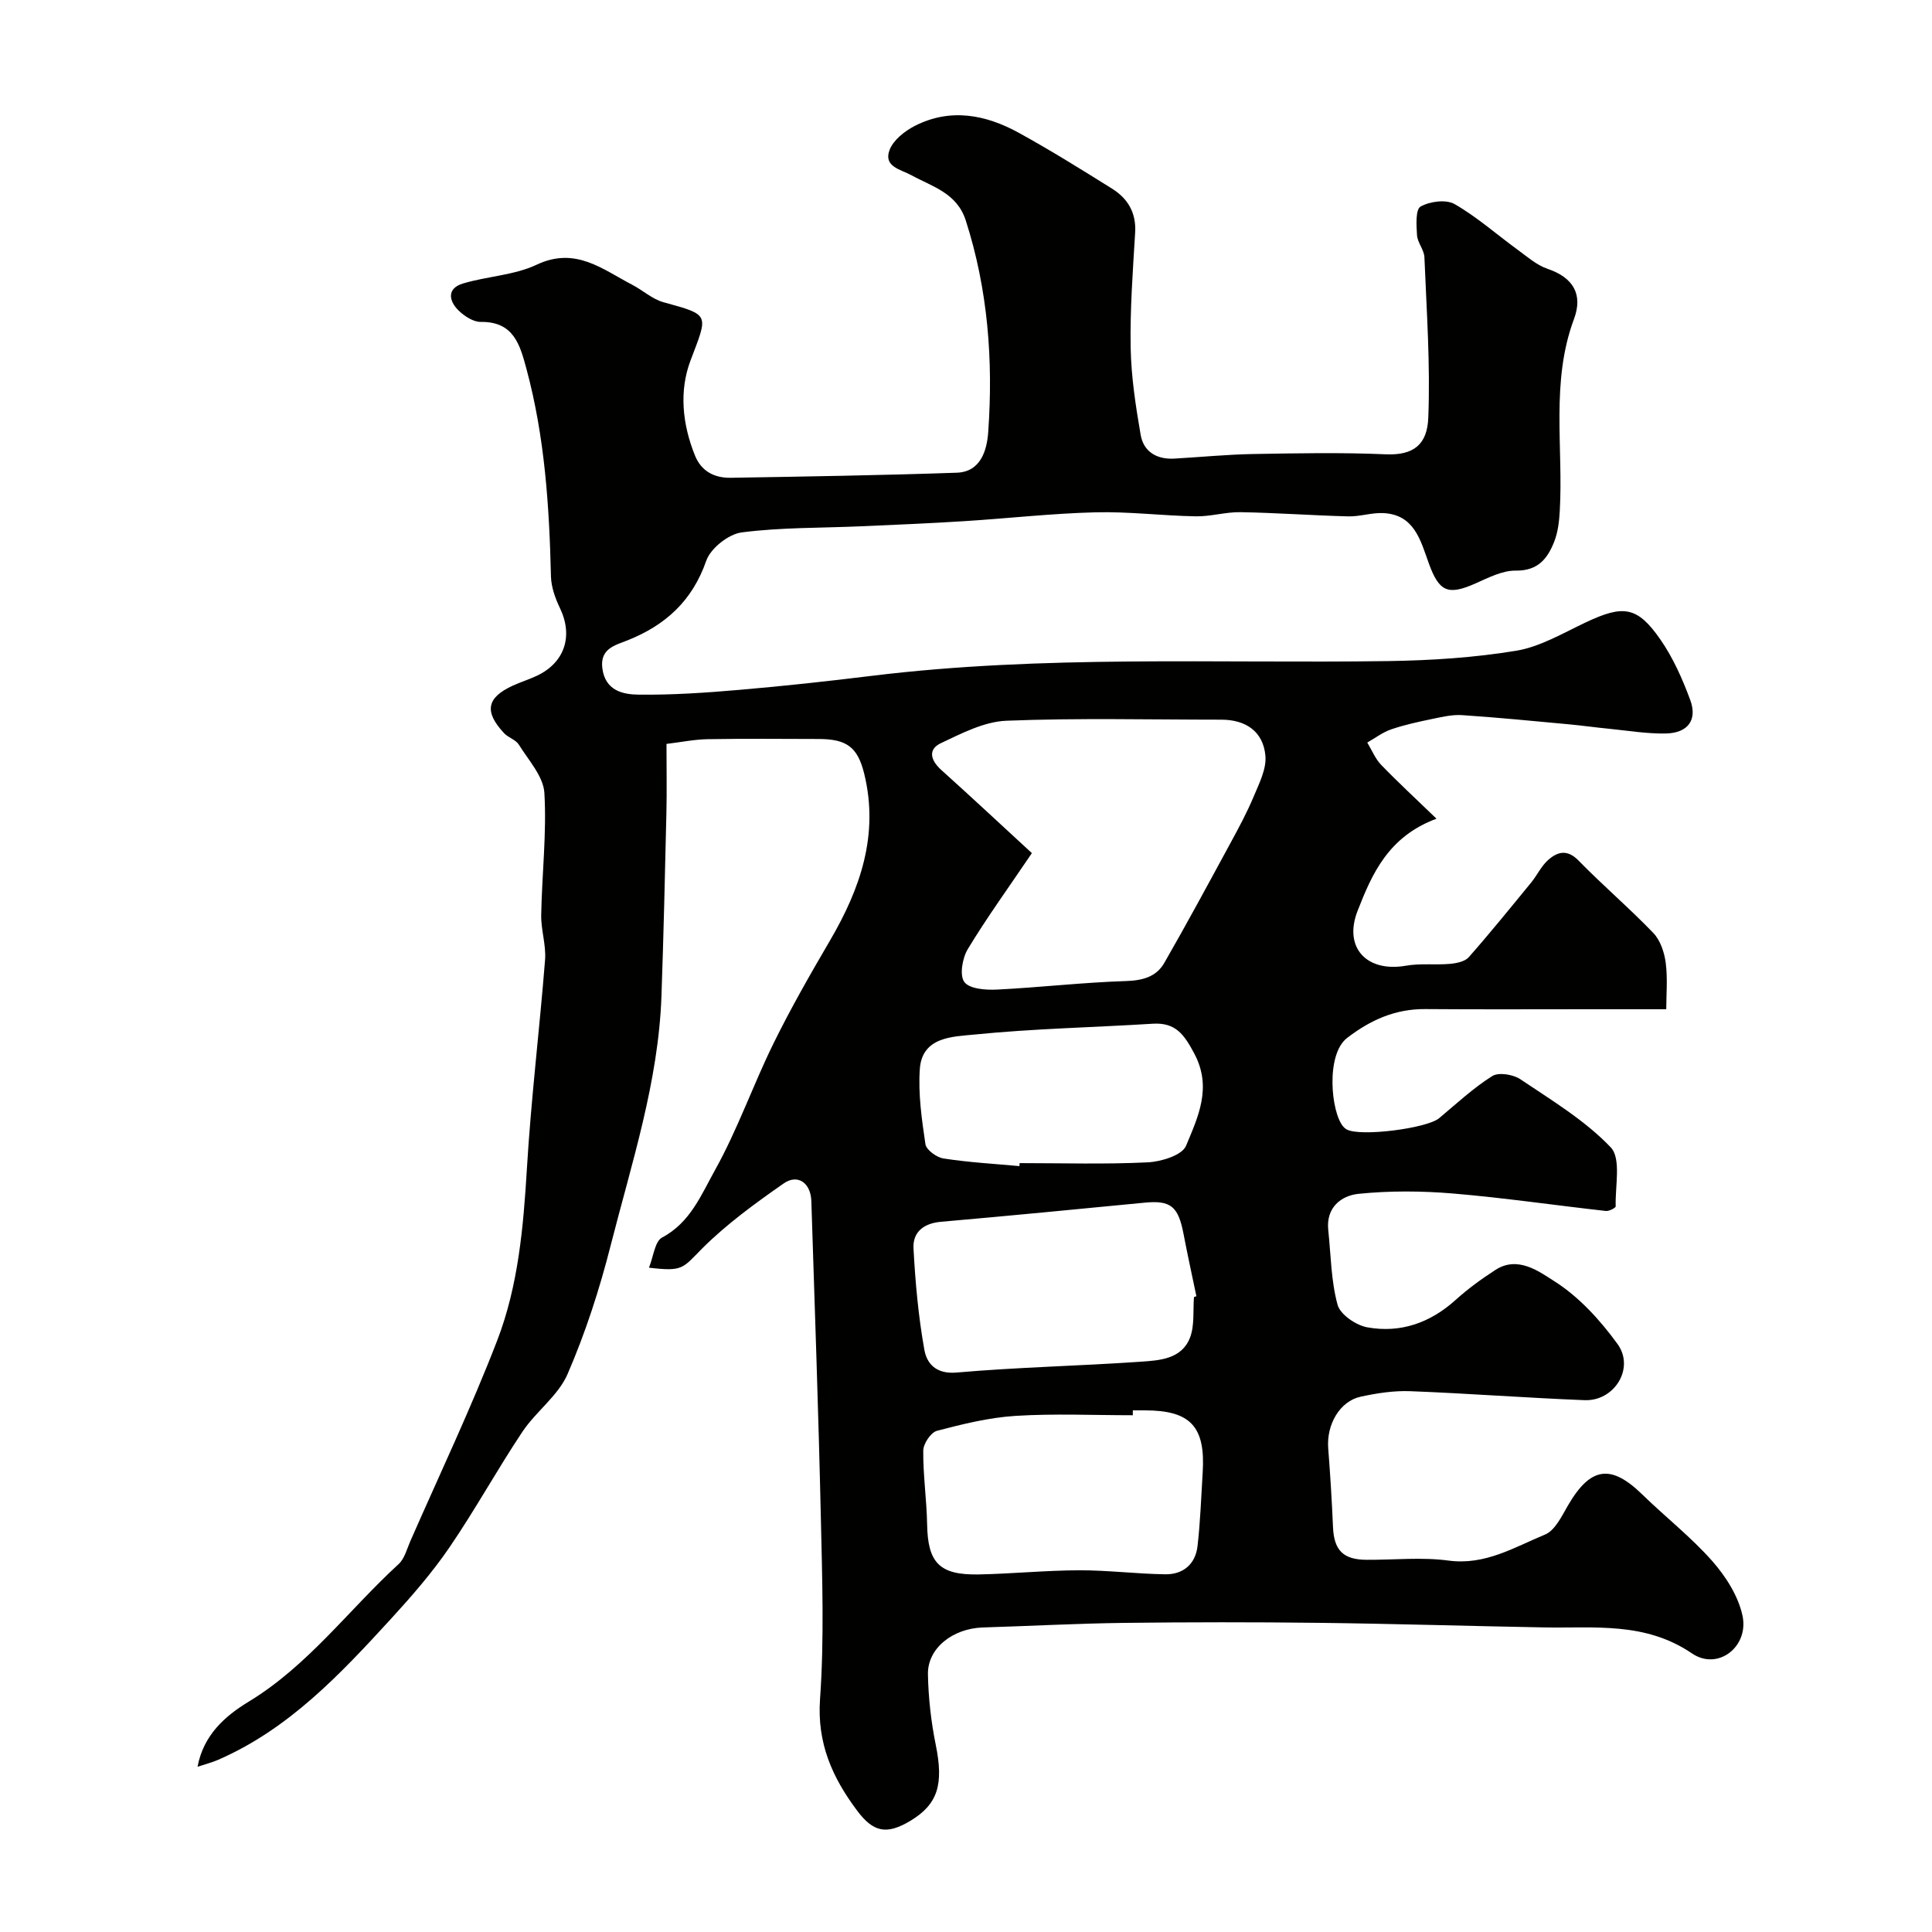 <svg enable-background="new 0 0 400 400" viewBox="0 0 400 400" xmlns="http://www.w3.org/2000/svg"><path d="m134.36 262.46c.94-2.31 1.21-5.45 2.73-6.25 5.84-3.09 8.13-8.92 10.94-13.95 4.67-8.37 7.85-17.55 12.09-26.18 3.58-7.29 7.63-14.36 11.73-21.37 6.27-10.72 10.15-21.88 7.09-34.46-1.36-5.58-3.63-7.24-9.45-7.25-7.67-.02-15.33-.09-23 .04-2.73.05-5.44.61-8.5.98 0 5.08.09 9.72-.02 14.36-.29 12.6-.58 25.2-1.02 37.8-.62 17.8-6.18 34.64-10.52 51.68-2.3 9.06-5.21 18.06-8.92 26.62-1.94 4.49-6.54 7.74-9.35 11.95-5.25 7.87-9.8 16.19-15.14 23.99-3.59 5.25-7.83 10.11-12.14 14.82-10.49 11.45-21.13 22.78-35.78 29.14-1.17.51-2.43.82-4.2 1.41 1.23-6.61 5.73-10.53 10.59-13.48 12.29-7.46 20.7-19 31.05-28.49 1.22-1.12 1.69-3.09 2.4-4.71 6.06-13.82 12.56-27.48 17.99-41.55 4.37-11.34 5.43-23.47 6.16-35.63.86-14.43 2.62-28.8 3.76-43.21.24-3.05-.86-6.2-.8-9.29.15-8.43 1.15-16.88.66-25.25-.2-3.44-3.28-6.77-5.29-10.01-.64-1.03-2.19-1.44-3.06-2.38-4.16-4.46-3.61-7.35 1.82-9.84 1.62-.74 3.34-1.27 4.95-2.03 5.79-2.72 7.57-8.23 4.82-13.98-.98-2.04-1.82-4.36-1.88-6.58-.34-14.48-1.27-28.87-5.06-42.93-1.35-5.02-2.63-9.87-9.46-9.78-1.55.02-3.42-1.2-4.62-2.38-2.04-2-2.41-4.56.88-5.56 5.04-1.53 10.64-1.7 15.31-3.91 8.05-3.8 13.63.97 19.81 4.18 2.17 1.13 4.11 2.94 6.39 3.58 9.78 2.7 9.31 2.39 5.64 12.09-2.39 6.32-1.68 13.22.93 19.67 1.34 3.31 4.08 4.65 7.4 4.6 15.6-.26 31.21-.51 46.8-1.05 5.02-.17 6.25-4.75 6.51-8.41 1.05-14.84-.05-29.51-4.65-43.82-1.83-5.69-6.9-6.98-11.25-9.36-2.21-1.21-5.83-1.75-4.53-5.22.77-2.05 3.13-3.92 5.22-4.99 7.36-3.76 14.68-2.35 21.55 1.43 6.56 3.61 12.93 7.58 19.29 11.55 3.27 2.05 5.04 4.99 4.79 9.12-.48 7.93-1.07 15.87-.93 23.8.11 6.04 1.04 12.09 2.07 18.06.61 3.51 3.35 5.12 6.95 4.92 5.44-.31 10.87-.85 16.3-.95 9.16-.16 18.34-.34 27.49.06 5.83.25 8.59-2.07 8.81-7.55.44-11.06-.35-22.16-.8-33.24-.06-1.54-1.42-3.01-1.53-4.56-.14-2.04-.33-5.34.73-5.94 1.9-1.08 5.27-1.53 7.04-.52 4.65 2.67 8.73 6.3 13.09 9.48 1.98 1.44 3.93 3.17 6.17 3.93 5.33 1.8 7.36 5.31 5.47 10.38-4.86 13.04-2.18 26.55-2.95 39.84-.12 2.1-.38 4.29-1.13 6.22-1.37 3.51-3.35 6.1-7.97 6.04-2.75-.04-5.62 1.44-8.27 2.62-5.77 2.57-7.6 1.81-9.76-4.18-1.7-4.71-2.97-10.04-9.41-10.35-2.39-.12-4.83.74-7.23.68-7.44-.19-14.86-.74-22.3-.87-3.09-.06-6.2.92-9.29.86-6.94-.12-13.88-1.01-20.8-.83-9.04.23-18.07 1.26-27.11 1.83-7.11.45-14.23.75-21.35 1.06-8.26.37-16.59.21-24.76 1.27-2.73.36-6.43 3.29-7.33 5.87-2.9 8.33-8.45 13.35-16.33 16.49-2.53 1.01-5.71 1.69-5.18 5.78.6 4.62 4.24 5.42 7.54 5.45 6.93.08 13.88-.39 20.79-.99 9.15-.78 18.29-1.78 27.41-2.9 35.54-4.36 71.24-2.55 106.89-3.06 8.88-.13 17.83-.7 26.57-2.14 5-.83 9.71-3.66 14.42-5.88 7.74-3.65 10.64-3.35 15.42 3.53 2.64 3.8 4.59 8.19 6.2 12.56 1.52 4.13-.51 6.83-5.05 6.92-3.92.08-7.86-.59-11.79-.98-2.77-.27-5.53-.66-8.3-.92-7.36-.68-14.71-1.41-22.09-1.9-2.06-.14-4.19.38-6.24.8-2.85.59-5.71 1.21-8.46 2.15-1.75.6-3.3 1.8-4.94 2.73.94 1.55 1.64 3.33 2.86 4.6 3.49 3.62 7.2 7.03 11.47 11.16-9.98 3.72-13.34 11.4-16.34 19.09-2.97 7.62 1.91 12.77 10.01 11.35 2.96-.52 6.07-.12 9.09-.38 1.36-.12 3.11-.47 3.92-1.38 4.44-5.04 8.67-10.27 12.93-15.47 1.24-1.52 2.09-3.42 3.53-4.68 1.92-1.69 3.93-2.25 6.26.13 5.02 5.15 10.52 9.83 15.5 15.01 1.45 1.51 2.28 4.02 2.56 6.17.42 3.26.11 6.61.11 9.61-5.63 0-10.97 0-16.3 0-11.19 0-22.39.06-33.58-.03-6.2-.05-11.32 2.23-16.19 5.97-4.47 3.44-3.35 15.36-.82 18.34.2.24.46.46.74.61 2.77 1.55 16.61-.21 19.14-2.34 3.58-3 7.05-6.23 10.98-8.71 1.32-.84 4.34-.34 5.83.66 6.49 4.37 13.38 8.51 18.7 14.09 2.21 2.32.9 8.04 1.03 12.22.01.32-1.36 1.03-2.02.96-10.56-1.18-21.1-2.73-31.68-3.62-6.48-.54-13.08-.59-19.54.07-3.59.37-6.76 2.83-6.27 7.48.55 5.19.57 10.52 1.93 15.49.55 2.02 3.82 4.25 6.16 4.67 6.88 1.24 13.04-.93 18.31-5.7 2.54-2.29 5.34-4.33 8.22-6.19 4.64-3.01 9.08.37 12.2 2.35 5.09 3.22 9.48 8.05 13.07 12.99 3.62 4.99-.63 11.87-6.82 11.63-12.04-.47-24.07-1.4-36.11-1.86-3.4-.13-6.9.41-10.25 1.14-4.33.94-7.09 5.77-6.72 10.65.42 5.42.76 10.86.99 16.29.2 4.82 2.06 6.8 6.93 6.83 5.67.04 11.41-.59 16.98.16 7.6 1.02 13.64-2.76 20-5.39 2.05-.85 3.43-3.76 4.71-5.97 4.67-8.05 8.89-8.69 15.41-2.33 4.79 4.67 10.12 8.83 14.52 13.82 2.8 3.18 5.38 7.25 6.24 11.3 1.35 6.41-5.1 11.43-10.45 7.8-9.71-6.6-20.13-5.2-30.6-5.39-15.6-.28-31.2-.77-46.8-.95-13.37-.16-26.74-.15-40.11.01-9.77.12-19.53.65-29.3.95-6.26.19-11.49 4.3-11.39 9.69.09 4.89.65 9.83 1.62 14.62 1.66 8.17.47 12.31-5.34 15.77-4.86 2.89-7.61 2.31-10.96-2.18-5.12-6.85-8.31-13.95-7.66-23.09.88-12.44.45-24.99.17-37.48-.49-21.87-1.27-43.74-1.97-65.61-.12-3.75-2.81-5.69-5.73-3.65-5.89 4.11-11.78 8.39-16.85 13.44-4.12 4.15-3.95 4.84-11.04 4zm79.28-85.83c-5.02 7.42-9.42 13.49-13.28 19.89-1.12 1.86-1.73 5.43-.7 6.8 1.08 1.44 4.45 1.68 6.78 1.56 8.87-.44 17.72-1.48 26.6-1.76 3.49-.11 6.34-.84 8.02-3.77 4.7-8.18 9.18-16.49 13.68-24.78 1.73-3.18 3.46-6.39 4.85-9.72 1.13-2.69 2.64-5.67 2.4-8.37-.45-5.03-4.05-7.48-9.14-7.48-14.83 0-29.67-.37-44.48.22-4.59.18-9.24 2.6-13.56 4.64-2.78 1.31-2.12 3.58.08 5.56 6.39 5.75 12.67 11.61 18.75 17.21zm20.9 115.37v1.01c-8.09 0-16.2-.37-24.26.13-5.48.34-10.94 1.69-16.28 3.09-1.27.33-2.84 2.67-2.85 4.1-.05 5.09.71 10.18.8 15.28.14 7.94 2.53 10.52 10.7 10.36 6.93-.14 13.85-.84 20.77-.86 5.95-.02 11.89.75 17.85.83 3.68.05 6.23-2.1 6.66-5.8.59-5.05.75-10.15 1.07-15.23.61-9.55-2.51-12.91-11.97-12.91-.82 0-1.66 0-2.49 0zm12.66-23.46c.17-.06.33-.11.5-.17-.89-4.3-1.84-8.58-2.66-12.89-1.1-5.75-2.67-7-8.06-6.48-14.06 1.36-28.12 2.73-42.18 3.96-3.57.31-5.85 2.15-5.67 5.49.37 7.03 1.01 14.09 2.25 21.02.51 2.84 2.41 5.07 6.67 4.7 12.66-1.11 25.4-1.36 38.08-2.24 3.96-.27 8.58-.53 10.28-5.07.93-2.52.57-5.53.79-8.32zm-36.14-27.11c.01-.21.02-.41.04-.62 8.85 0 17.71.27 26.54-.16 2.79-.14 7.11-1.47 7.92-3.43 2.46-5.94 5.45-12.04 1.71-19.08-2.08-3.91-3.84-6.48-8.58-6.19-12.34.77-24.73 1.01-37.03 2.25-4.4.44-10.75.44-11.22 7.12-.36 5.15.4 10.43 1.16 15.57.18 1.19 2.33 2.75 3.75 2.96 5.21.81 10.47 1.1 15.71 1.58z" fill="#010100"/></svg>
